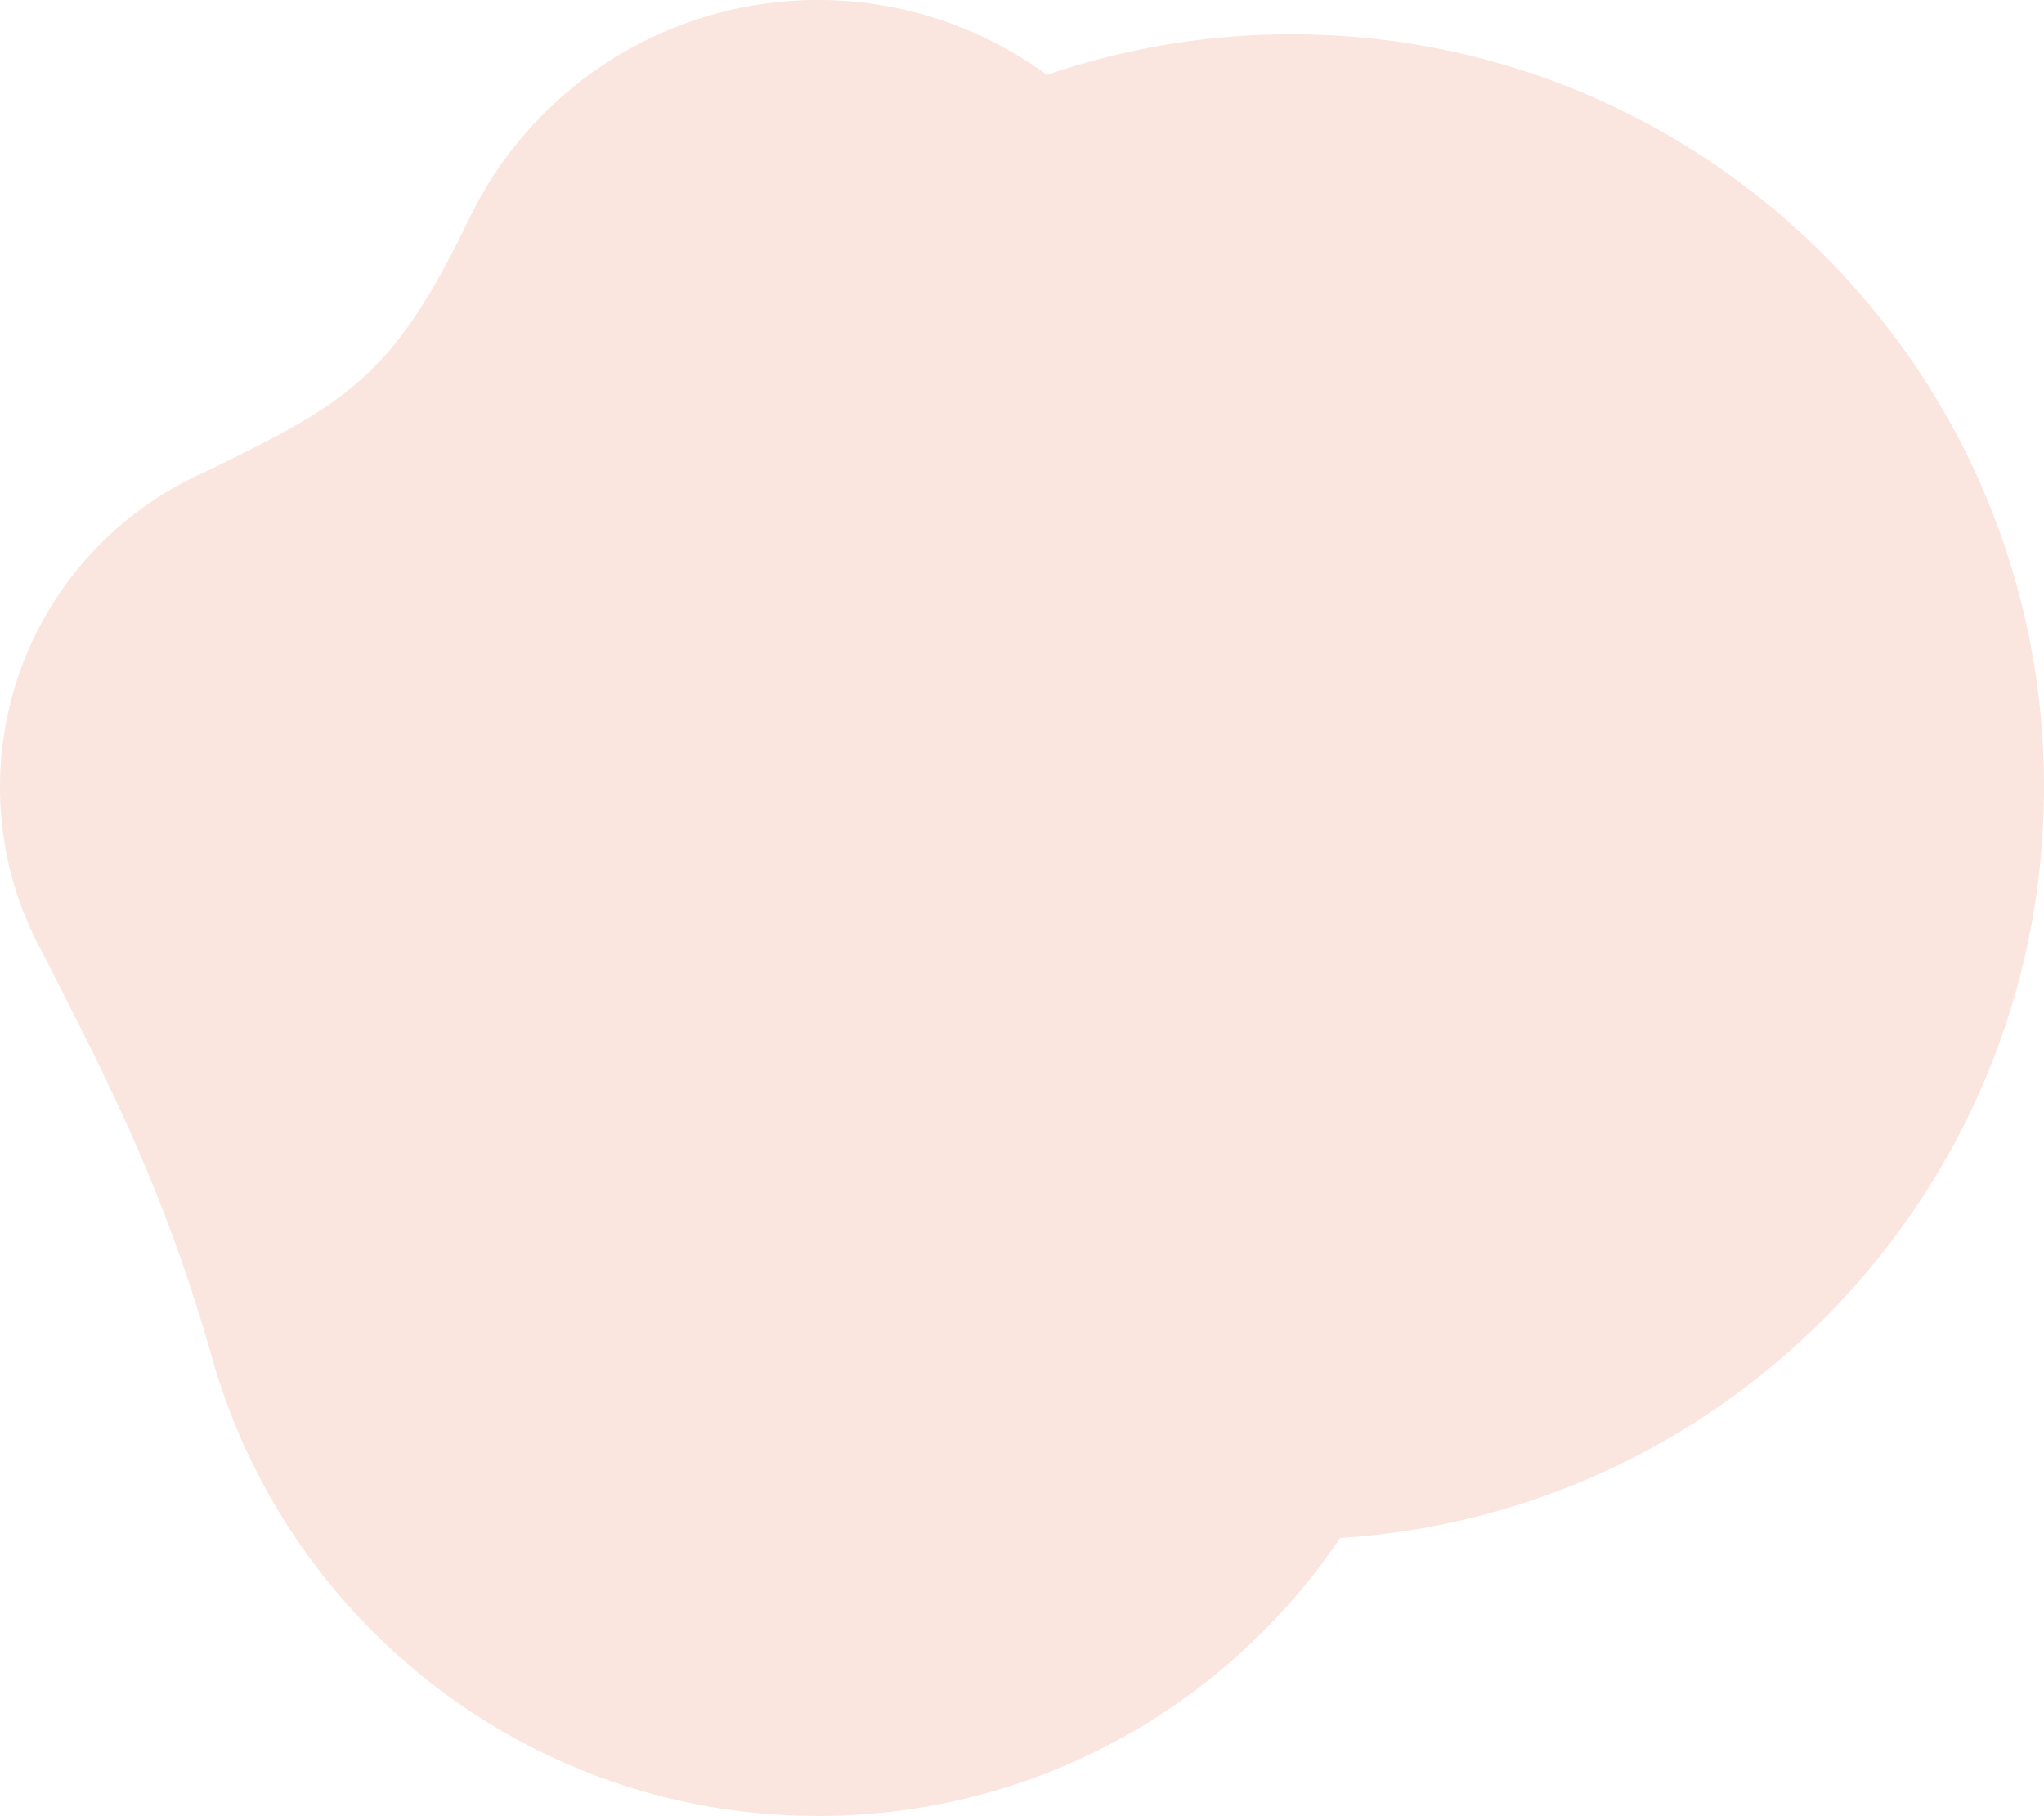 <svg xmlns="http://www.w3.org/2000/svg" width="1007.066" height="894.652" viewBox="0 0 1007.066 894.652"><defs><style>.a{fill:#fae5df;}</style></defs><path class="a" d="M503.117,1819.179c0-204.8-166.021-370.817-370.817-370.817a370.314,370.314,0,0,0-120.476,20.024,189.993,189.993,0,0,0-112.793-36.914,190.879,190.879,0,0,0-173.05,110.316l-.037-.009c-36.59,75.666-60.024,88.7-128.05,121.808-.238.117-.459.232-.695.35a169.714,169.714,0,0,0-101.147,155.241,168.883,168.883,0,0,0,21.1,81.966c.06.121.1.23.163.35,30.3,59.7,59.3,114.246,83.278,199.108,36.823,130.154,156.493,225.52,298.437,225.52,107.131,0,201.57-54.321,257.284-136.922C349.914,2176.823,503.117,2015.9,503.117,1819.179Z" transform="translate(503.949 -1431.472)"/></svg>